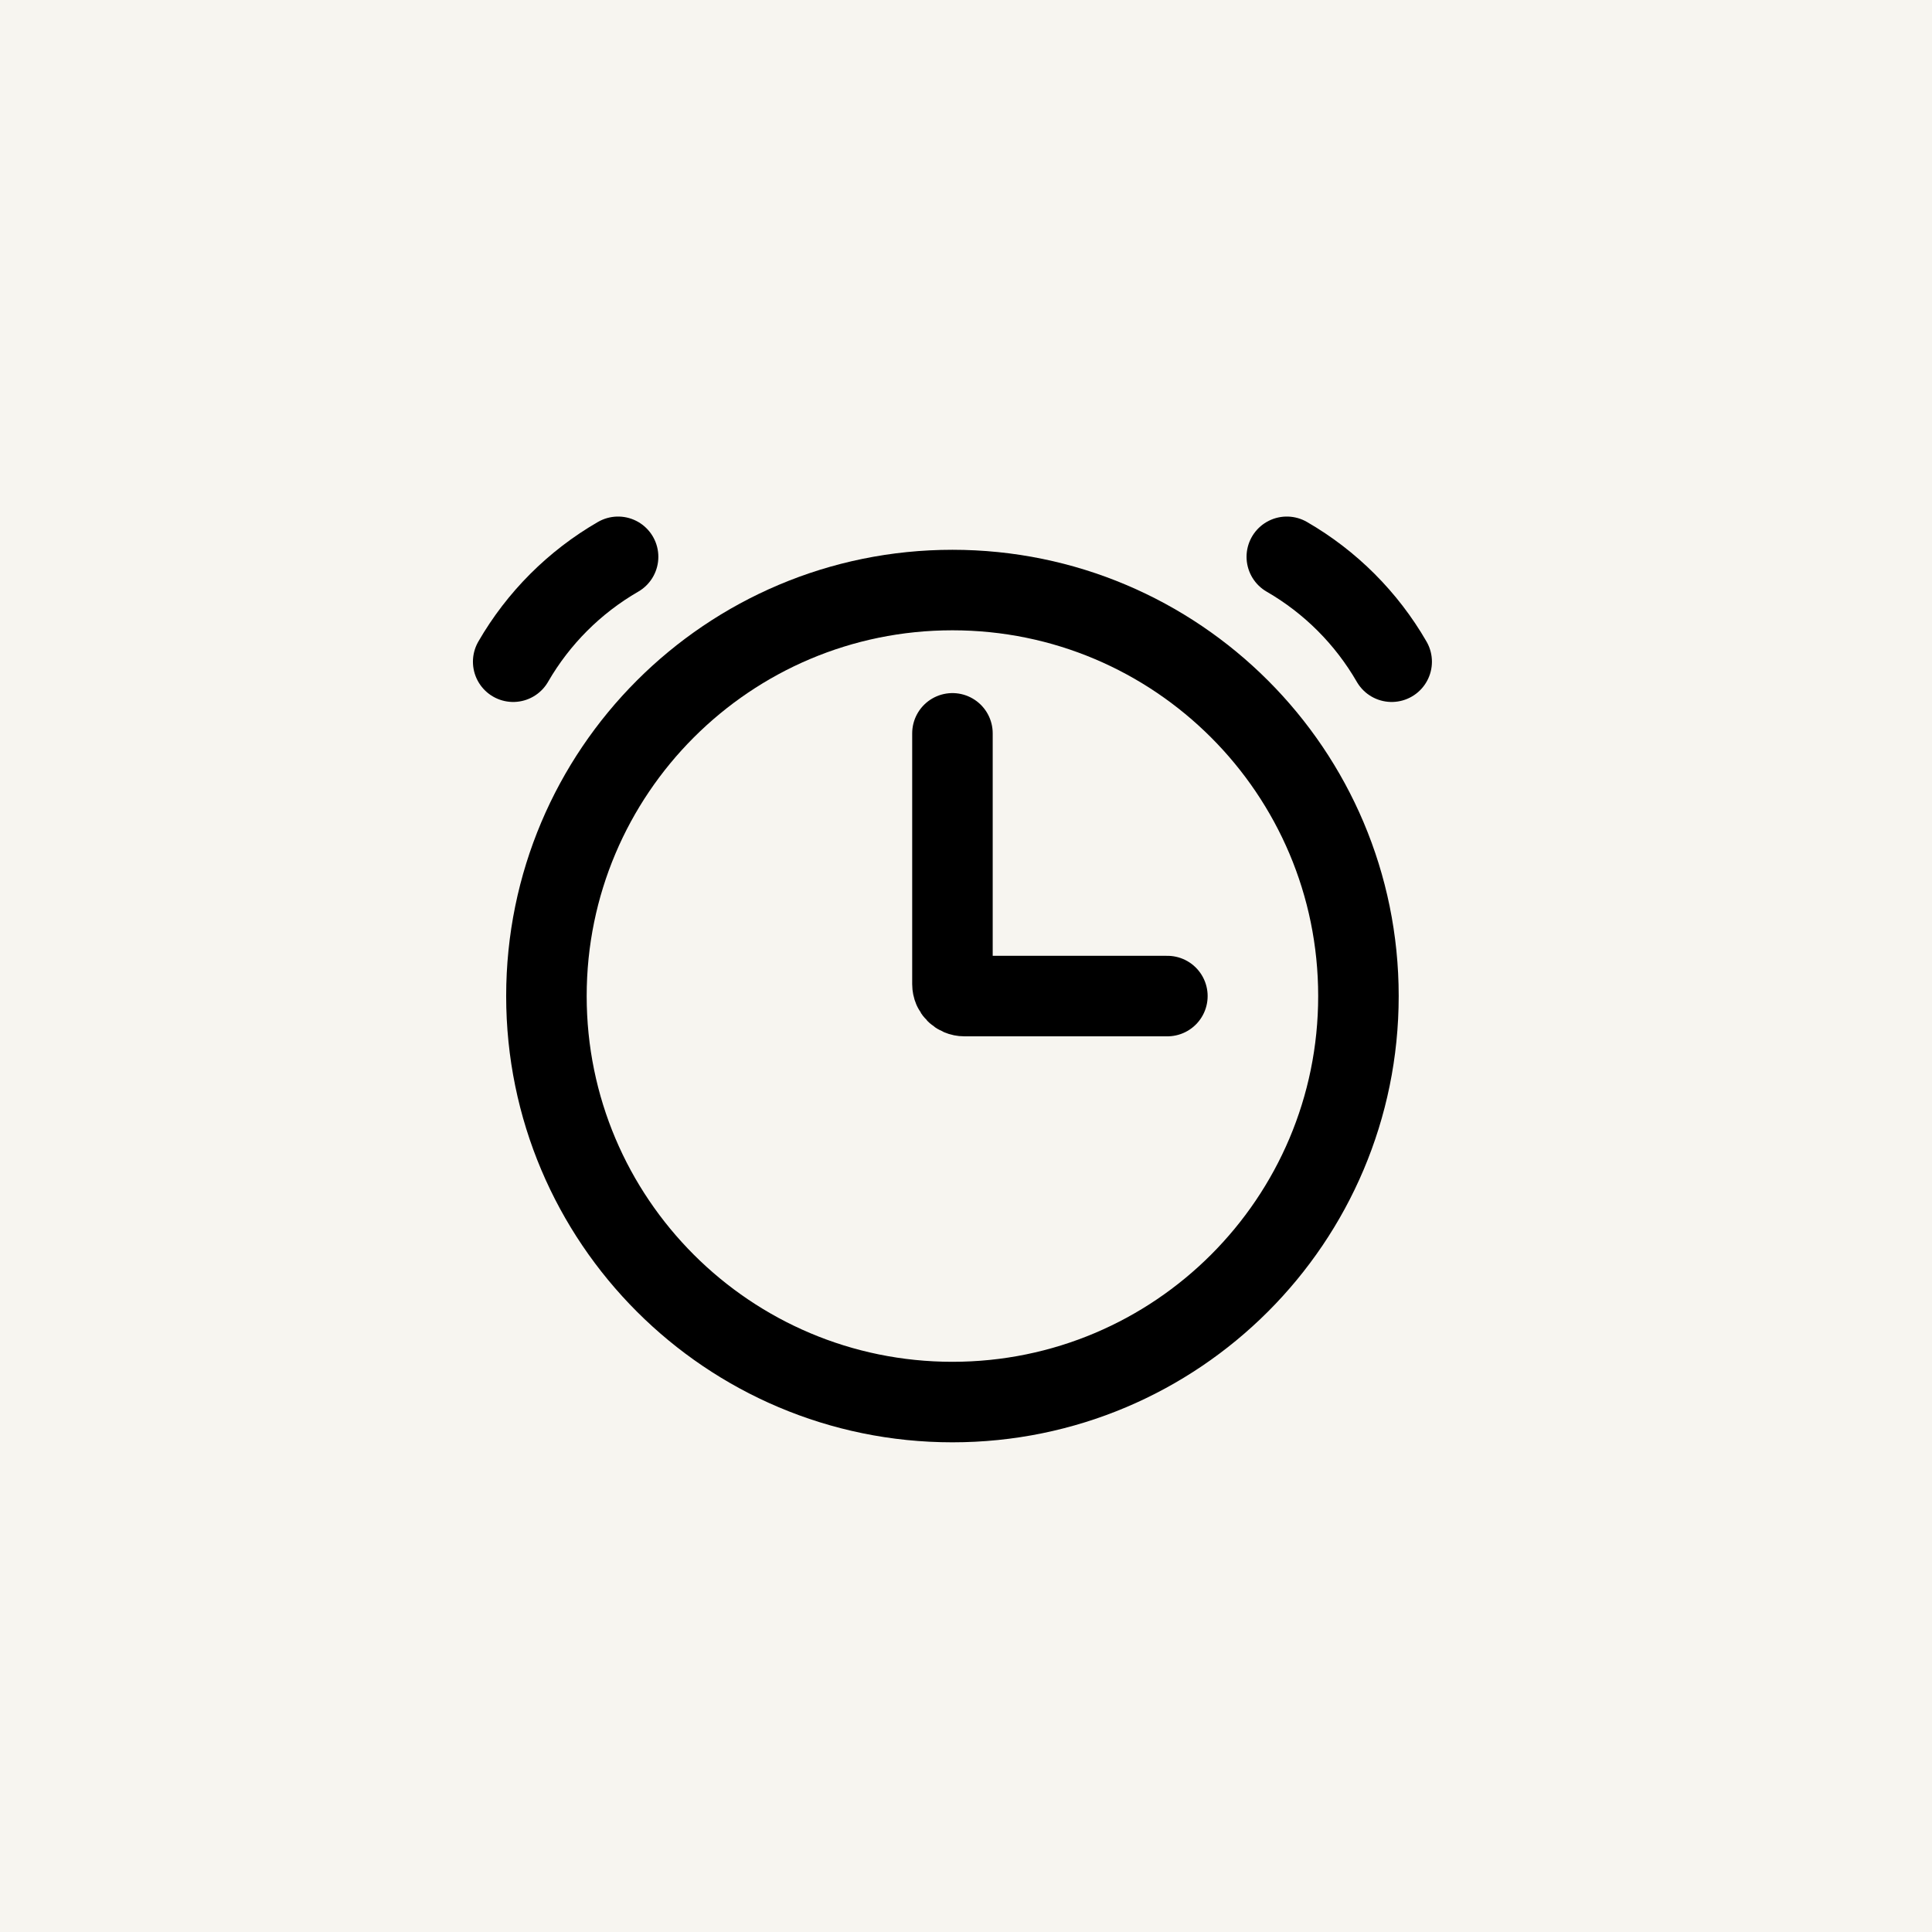 <svg width="64" height="64" viewBox="0 0 64 64" fill="none" xmlns="http://www.w3.org/2000/svg">
<rect width="64" height="64" fill="#F7F5F0"/>
<path d="M31.55 46.445C38.978 46.445 45 40.424 45 32.996C45 25.568 38.978 19.546 31.55 19.546C24.123 19.546 18.101 25.568 18.101 32.996C18.101 40.424 24.123 46.445 31.55 46.445Z" stroke="black" stroke-width="2.667"/>
<path d="M20.475 18.445C19.032 19.278 17.833 20.477 17 21.92M42.627 18.445C44.07 19.278 45.268 20.477 46.101 21.92M31.551 24.293V32.6C31.551 32.819 31.728 32.996 31.946 32.996H38.671" stroke="black" stroke-width="2.667" stroke-linecap="round"/>
</svg>
